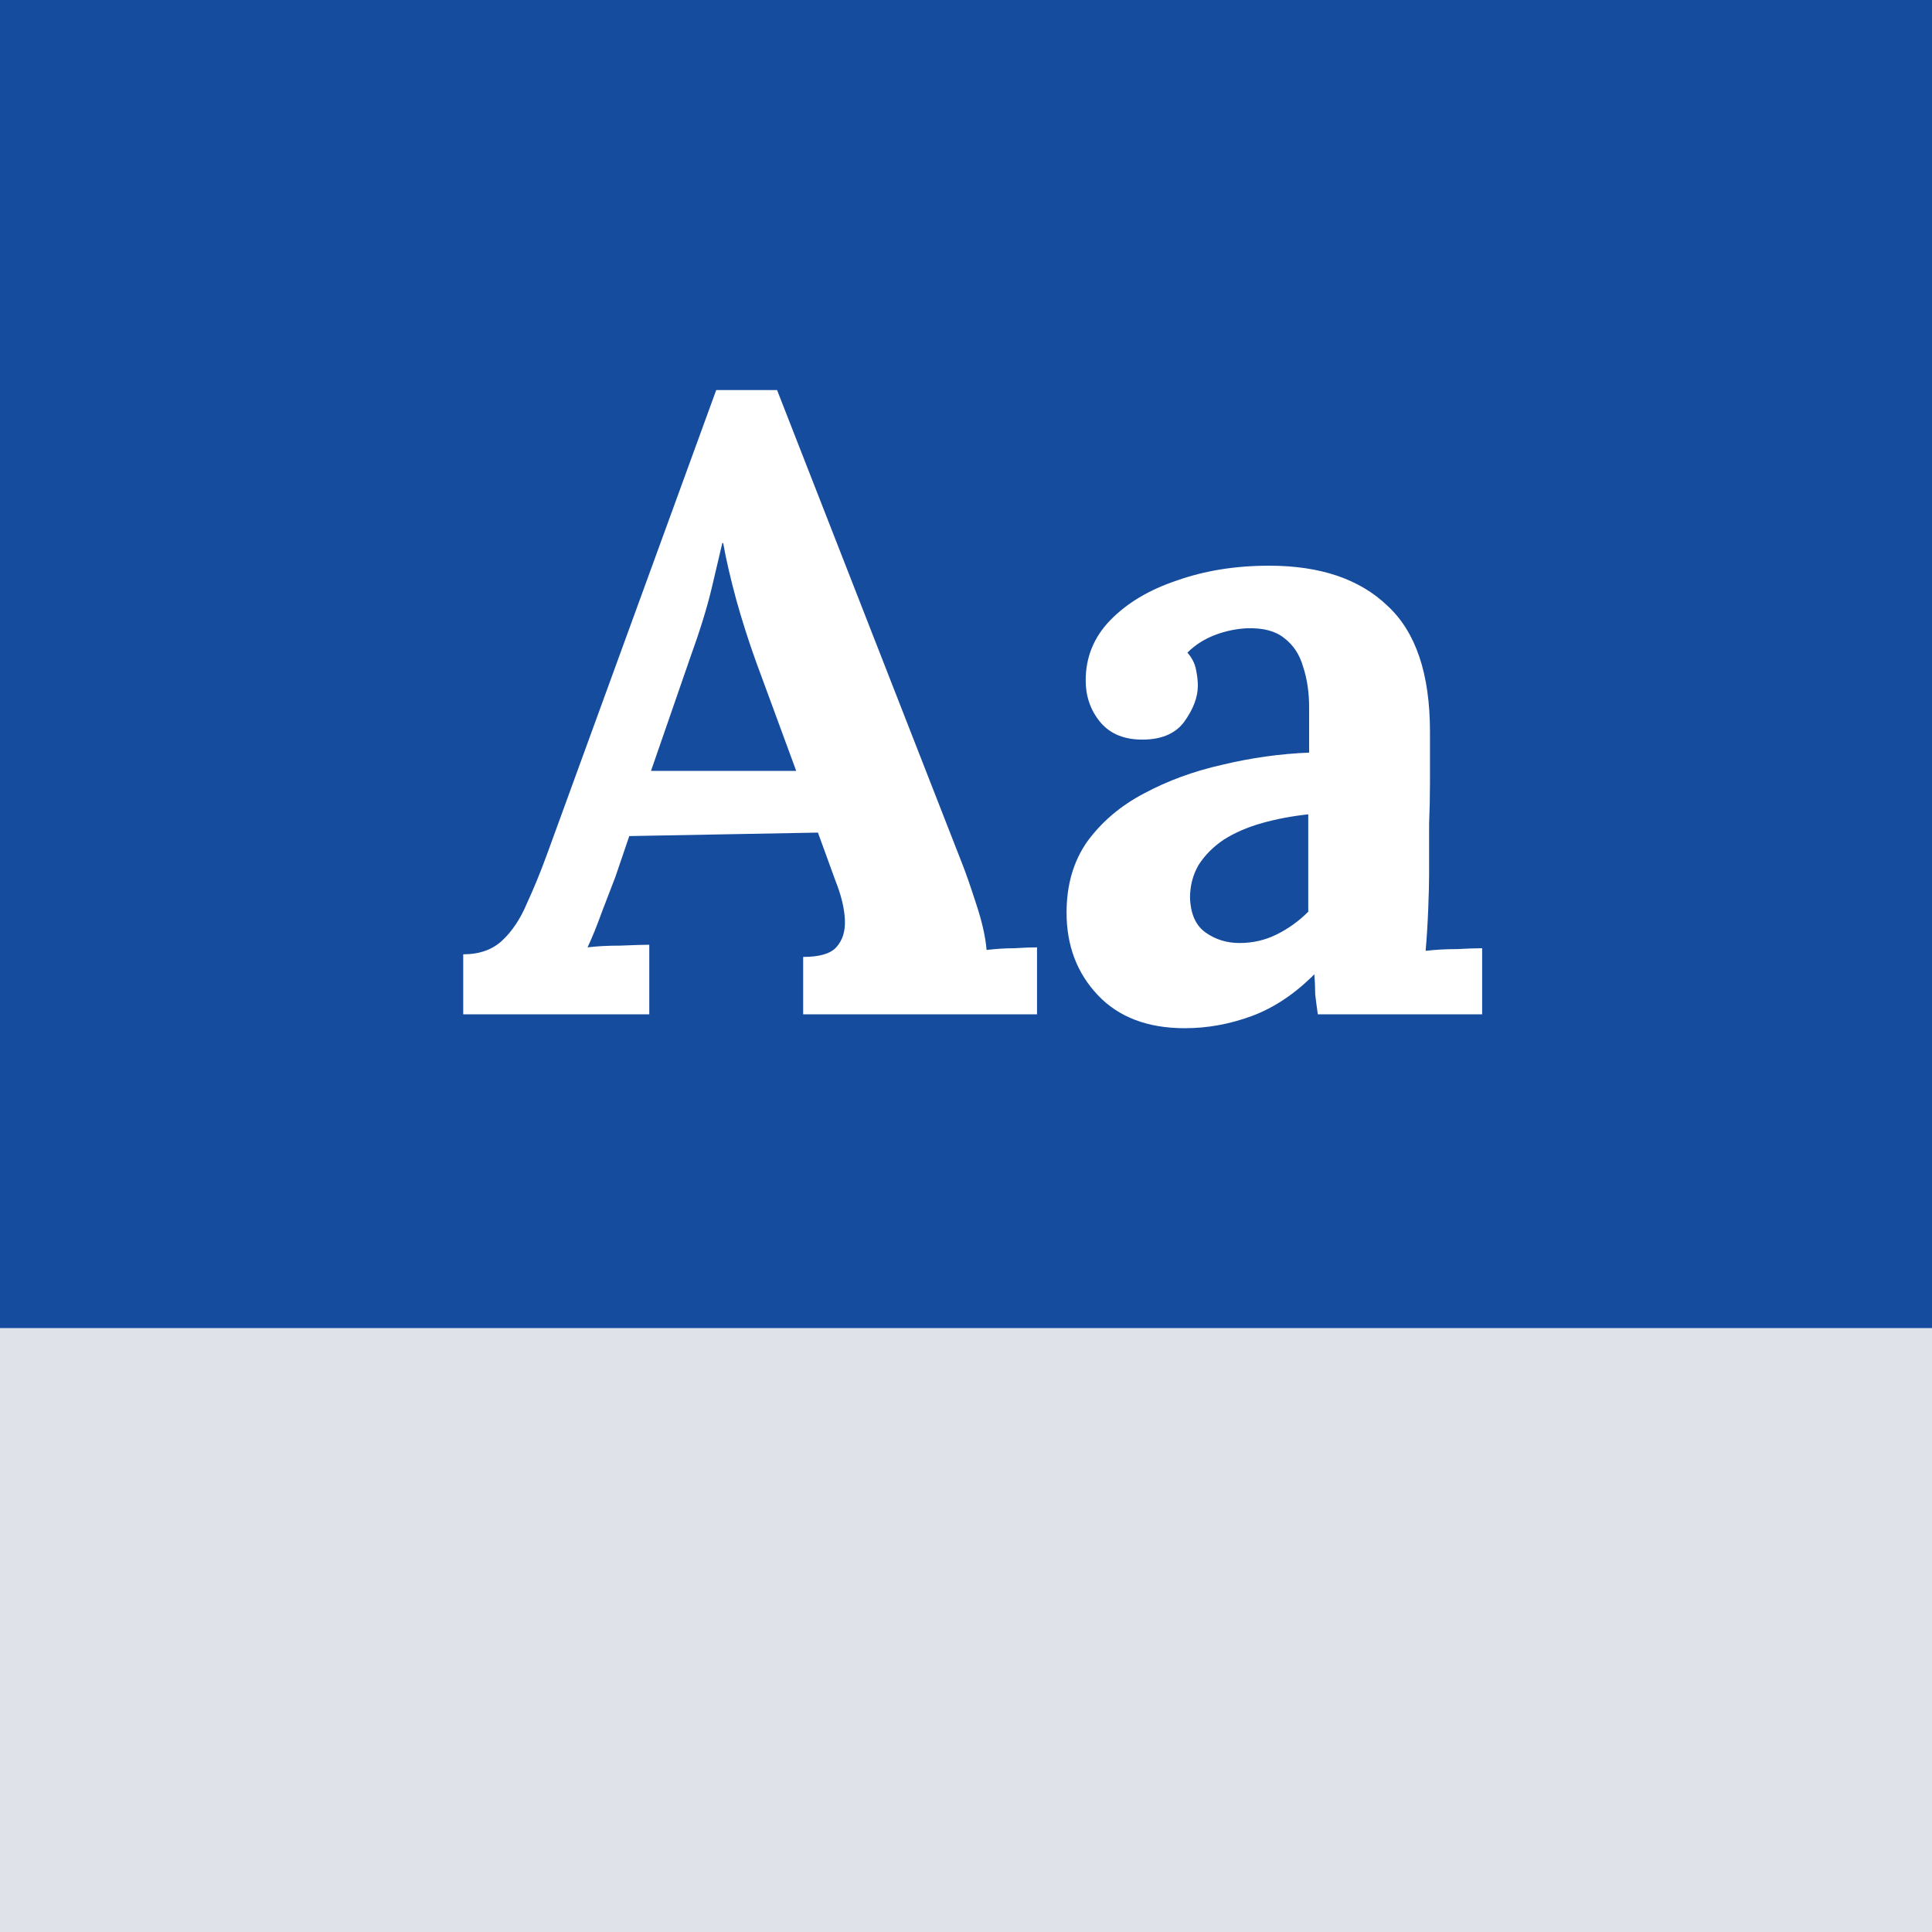 <svg fill="none" height="80" viewBox="0 0 80 80" width="80" xmlns="http://www.w3.org/2000/svg" xmlns:xlink="http://www.w3.org/1999/xlink"><rect x="0" y="0" width="80" height="80" fill="#808080" stroke="none"/><clipPath id="a"><path d="m0 0h80v80h-80z"/></clipPath><g clip-path="url(#a)"><path d="m0 0h80v80h-80z" fill="#fff"/><path d="m0 0h80v55h-80z" fill="#154c9e"/><path d="m0 55h80v25h-80z" fill="#dfe2e8"/><path d="m19.181 42v-2.484c.672 0 1.212-.192 1.62-.576s.744-.888 1.008-1.512c.288-.624.564-1.296.828-2.016l7.02-19.26h2.52l7.668 19.62c.144.36.336.912.576 1.656.24.72.384 1.356.432 1.908.408-.048.792-.072 1.152-.072.384-.024.696-.036.936-.036v2.772h-9.684v-2.376c.672 0 1.128-.132 1.368-.396.264-.288.384-.672.36-1.152s-.156-1.02-.396-1.62l-.72-1.98-7.812.144-.576 1.692c-.12.312-.3.78-.54 1.404-.216.6-.42 1.104-.612 1.512.384-.048.84-.072 1.368-.072.552-.024.948-.036 1.188-.036v2.88zm7.776-10.08h6.012l-1.656-4.5c-.312-.864-.588-1.728-.828-2.592-.24-.888-.42-1.668-.54-2.34h-.036c-.096.408-.24 1.02-.432 1.836s-.492 1.788-.9 2.916zm27.611 10.08c-.048-.336-.084-.612-.108-.828 0-.24-.012-.516-.036-.828-.816.816-1.68 1.392-2.592 1.728s-1.836.504-2.772.504c-1.536 0-2.736-.456-3.6-1.368s-1.296-2.052-1.296-3.42c0-1.152.288-2.136.864-2.952.6-.816 1.38-1.476 2.34-1.98.984-.528 2.064-.924 3.24-1.188 1.2-.288 2.4-.456 3.6-.504v-1.872c0-.624-.084-1.188-.252-1.692-.144-.504-.408-.9-.792-1.188-.36-.288-.876-.42-1.548-.396-.456.024-.9.12-1.332.288s-.804.408-1.116.72c.192.216.312.456.36.72.048.24.072.456.072.648 0 .48-.192.984-.576 1.512-.384.504-.996.744-1.836.72-.72-.024-1.272-.276-1.656-.756s-.576-1.044-.576-1.692c0-.96.336-1.788 1.008-2.484.696-.72 1.62-1.272 2.772-1.656 1.152-.408 2.424-.612 3.816-.612 2.112 0 3.744.552 4.896 1.656 1.176 1.08 1.764 2.82 1.764 5.22v2.088c0 .576-.012 1.152-.036 1.728v2.088c0 .336-.012.816-.036 1.44-.024.6-.06 1.176-.108 1.728.408-.048.84-.072 1.296-.072.456-.024.804-.036 1.044-.036v2.736zm-.396-8.28c-.672.072-1.308.192-1.908.36s-1.128.396-1.584.684c-.432.288-.78.636-1.044 1.044-.24.408-.36.864-.36 1.368.024.672.24 1.152.648 1.44s.876.432 1.404.432c.552 0 1.068-.12 1.548-.36s.912-.552 1.296-.936c0-.24 0-.468 0-.684 0-.24 0-.48 0-.72 0-.432 0-.864 0-1.296 0-.456 0-.9 0-1.332z" fill="#fff"/></g></svg>